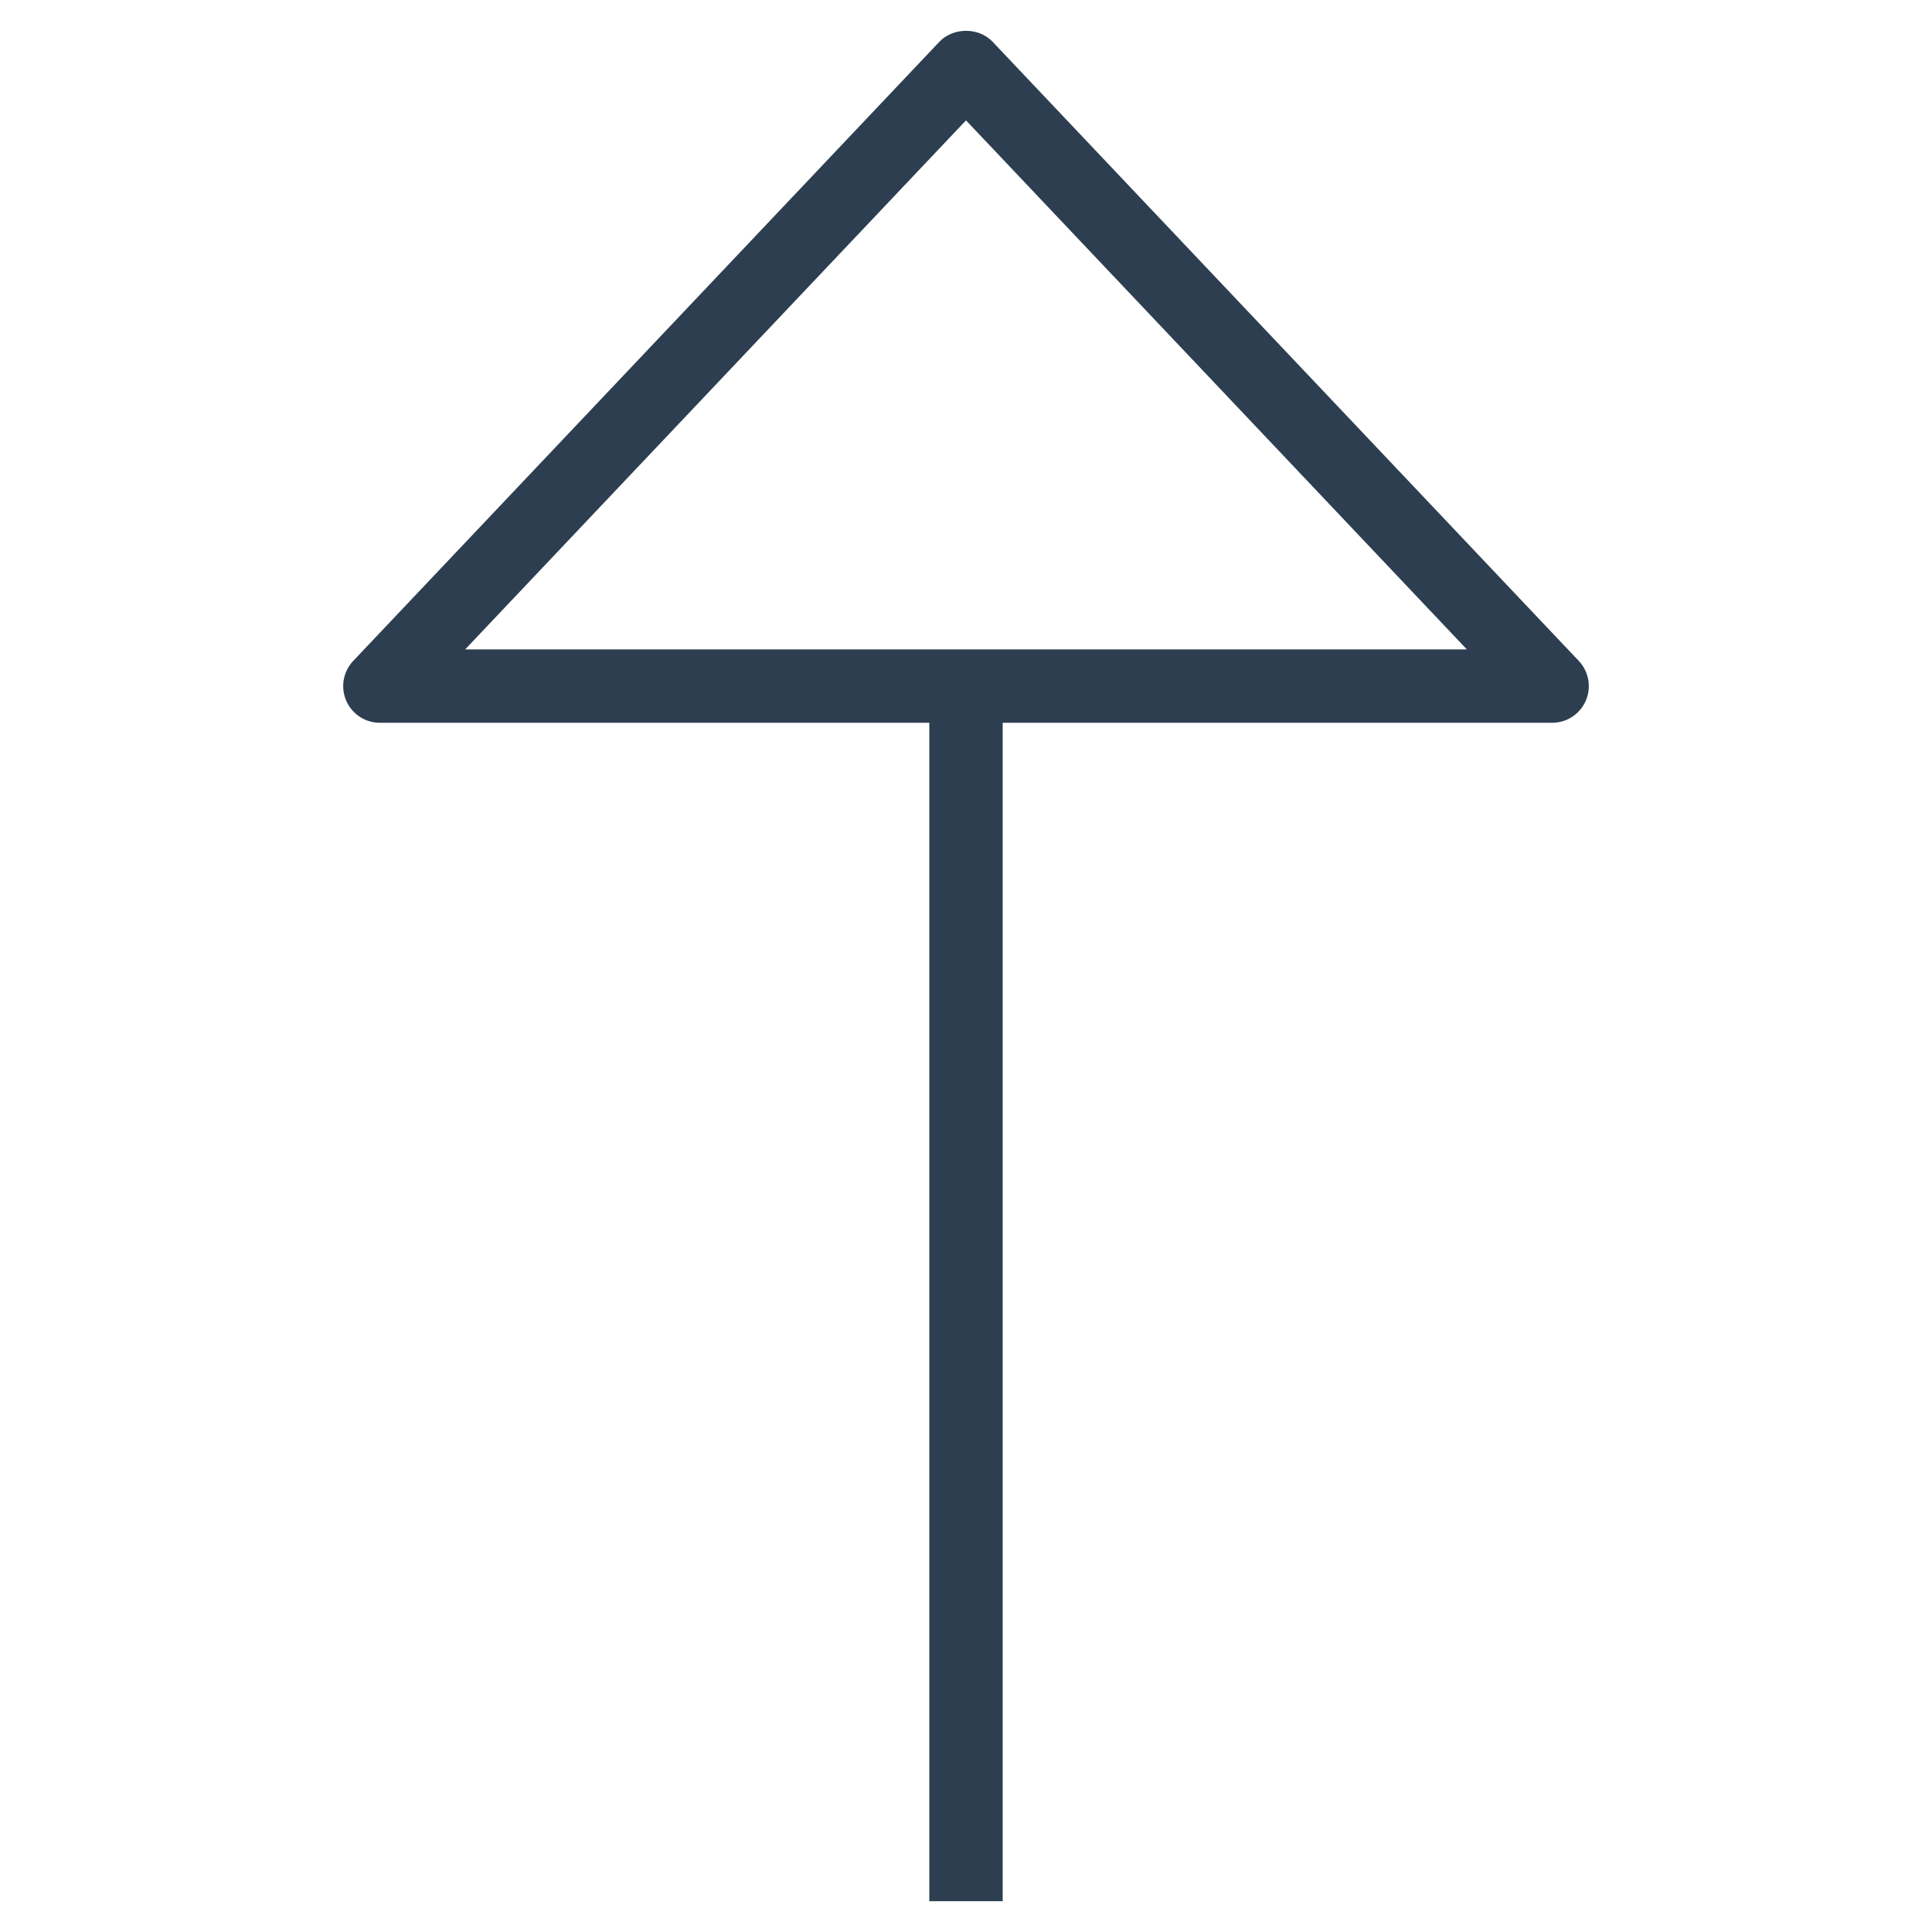 <?xml version="1.0" encoding="utf-8"?>
<!-- Generator: Adobe Illustrator 24.2.3, SVG Export Plug-In . SVG Version: 6.00 Build 0)  -->
<svg version="1.1" id="Layer_1" xmlns="http://www.w3.org/2000/svg" xmlns:xlink="http://www.w3.org/1999/xlink" x="0px" y="0px"
	 viewBox="0 0 158 158" style="enable-background:new 0 0 158 158;" xml:space="preserve">
<style type="text/css">
	.st0{fill:#2D3E50;}
</style>
<path class="st0" d="M129.112,54.048L81.178,3.418c-1.133-1.197-3.225-1.197-4.357,0l-47.933,50.63
	c-0.824,0.87-1.051,2.147-0.577,3.248c0.474,1.102,1.558,1.814,2.756,1.814H76v96.37h6V59.11h44.934
	c1.198,0,2.282-0.713,2.756-1.814C130.163,56.195,129.936,54.918,129.112,54.048z M38.039,53.11L79,9.844l40.962,43.267H38.039z"/>
</svg>
